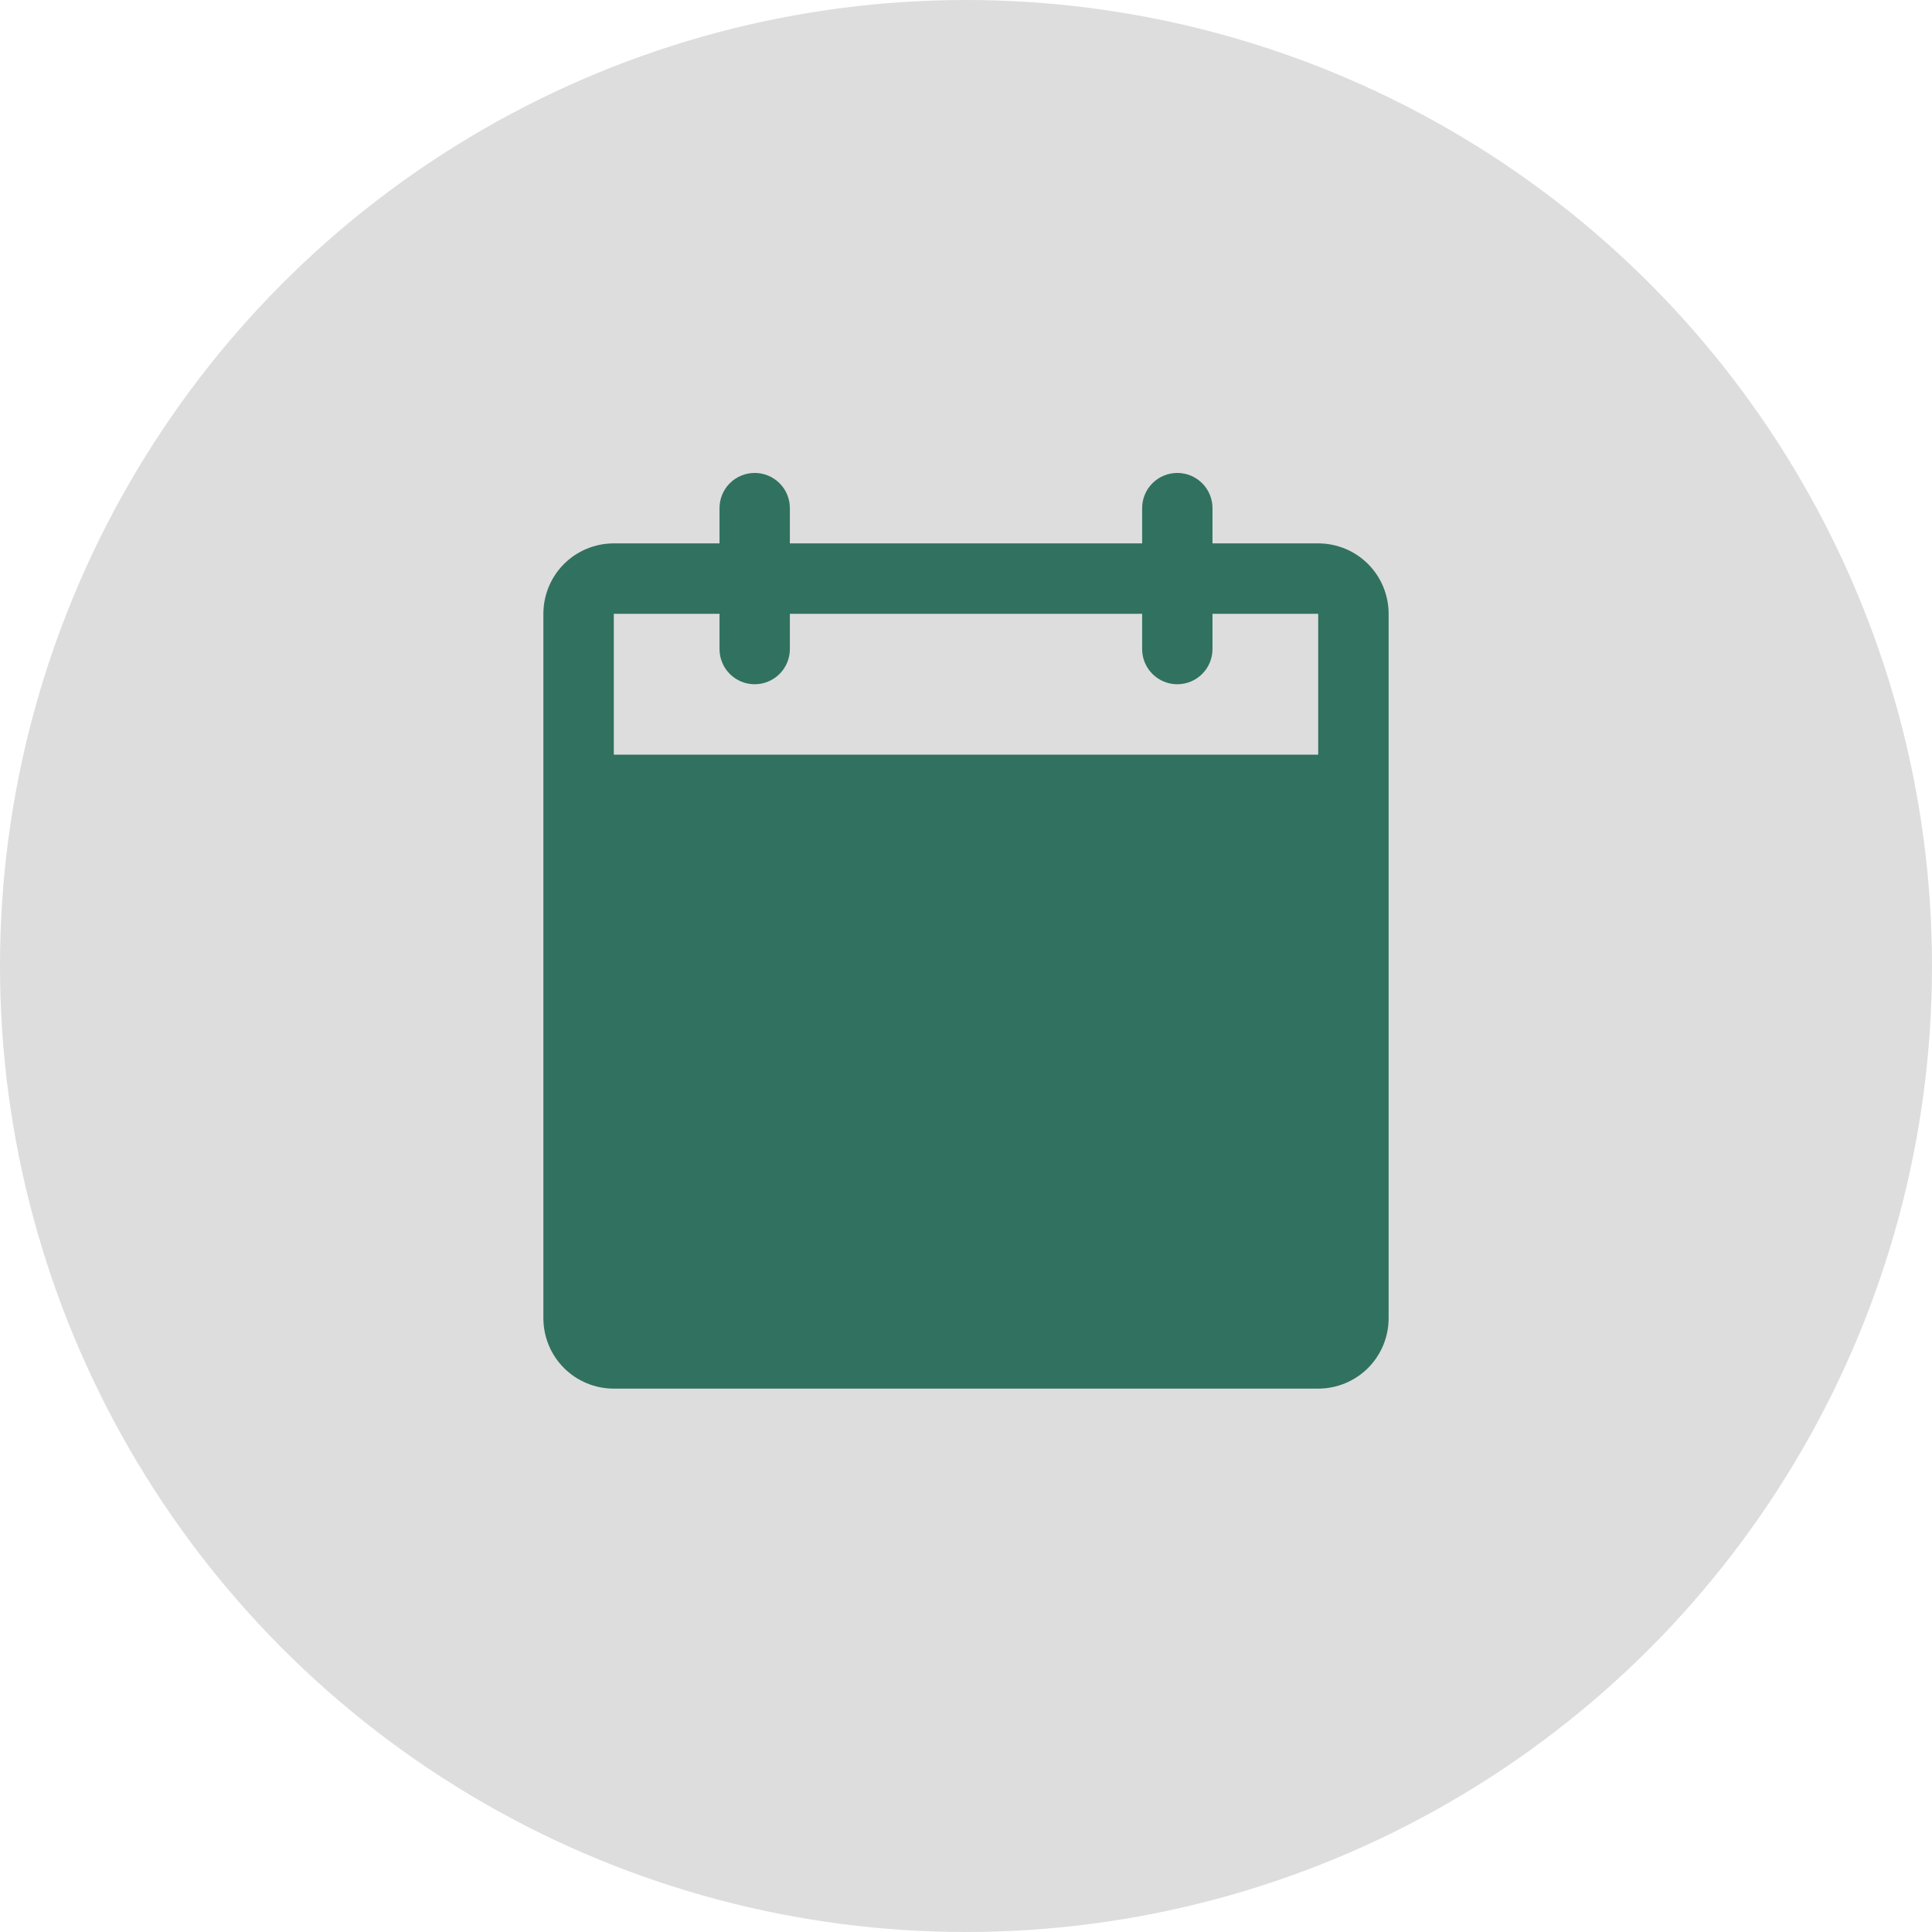 <svg width="24" height="24" viewBox="0 0 24 24" fill="none" xmlns="http://www.w3.org/2000/svg">
<circle cx="12" cy="12" r="12" fill="#DDDDDD"/>
<path d="M16.375 6.75H15.062V6.312C15.062 6.196 15.016 6.085 14.934 6.003C14.852 5.921 14.741 5.875 14.625 5.875C14.509 5.875 14.398 5.921 14.316 6.003C14.234 6.085 14.188 6.196 14.188 6.312V6.75H9.812V6.312C9.812 6.196 9.766 6.085 9.684 6.003C9.602 5.921 9.491 5.875 9.375 5.875C9.259 5.875 9.148 5.921 9.066 6.003C8.984 6.085 8.938 6.196 8.938 6.312V6.75H7.625C7.393 6.75 7.17 6.842 7.006 7.006C6.842 7.17 6.75 7.393 6.75 7.625V16.375C6.75 16.607 6.842 16.83 7.006 16.994C7.17 17.158 7.393 17.25 7.625 17.25H16.375C16.607 17.25 16.83 17.158 16.994 16.994C17.158 16.83 17.25 16.607 17.25 16.375V7.625C17.25 7.393 17.158 7.17 16.994 7.006C16.83 6.842 16.607 6.75 16.375 6.75ZM16.375 9.375H7.625V7.625H8.938V8.062C8.938 8.179 8.984 8.29 9.066 8.372C9.148 8.454 9.259 8.5 9.375 8.5C9.491 8.5 9.602 8.454 9.684 8.372C9.766 8.29 9.812 8.179 9.812 8.062V7.625H14.188V8.062C14.188 8.179 14.234 8.29 14.316 8.372C14.398 8.454 14.509 8.5 14.625 8.5C14.741 8.5 14.852 8.454 14.934 8.372C15.016 8.29 15.062 8.179 15.062 8.062V7.625H16.375V9.375Z" fill="#30725F"/>
</svg>
